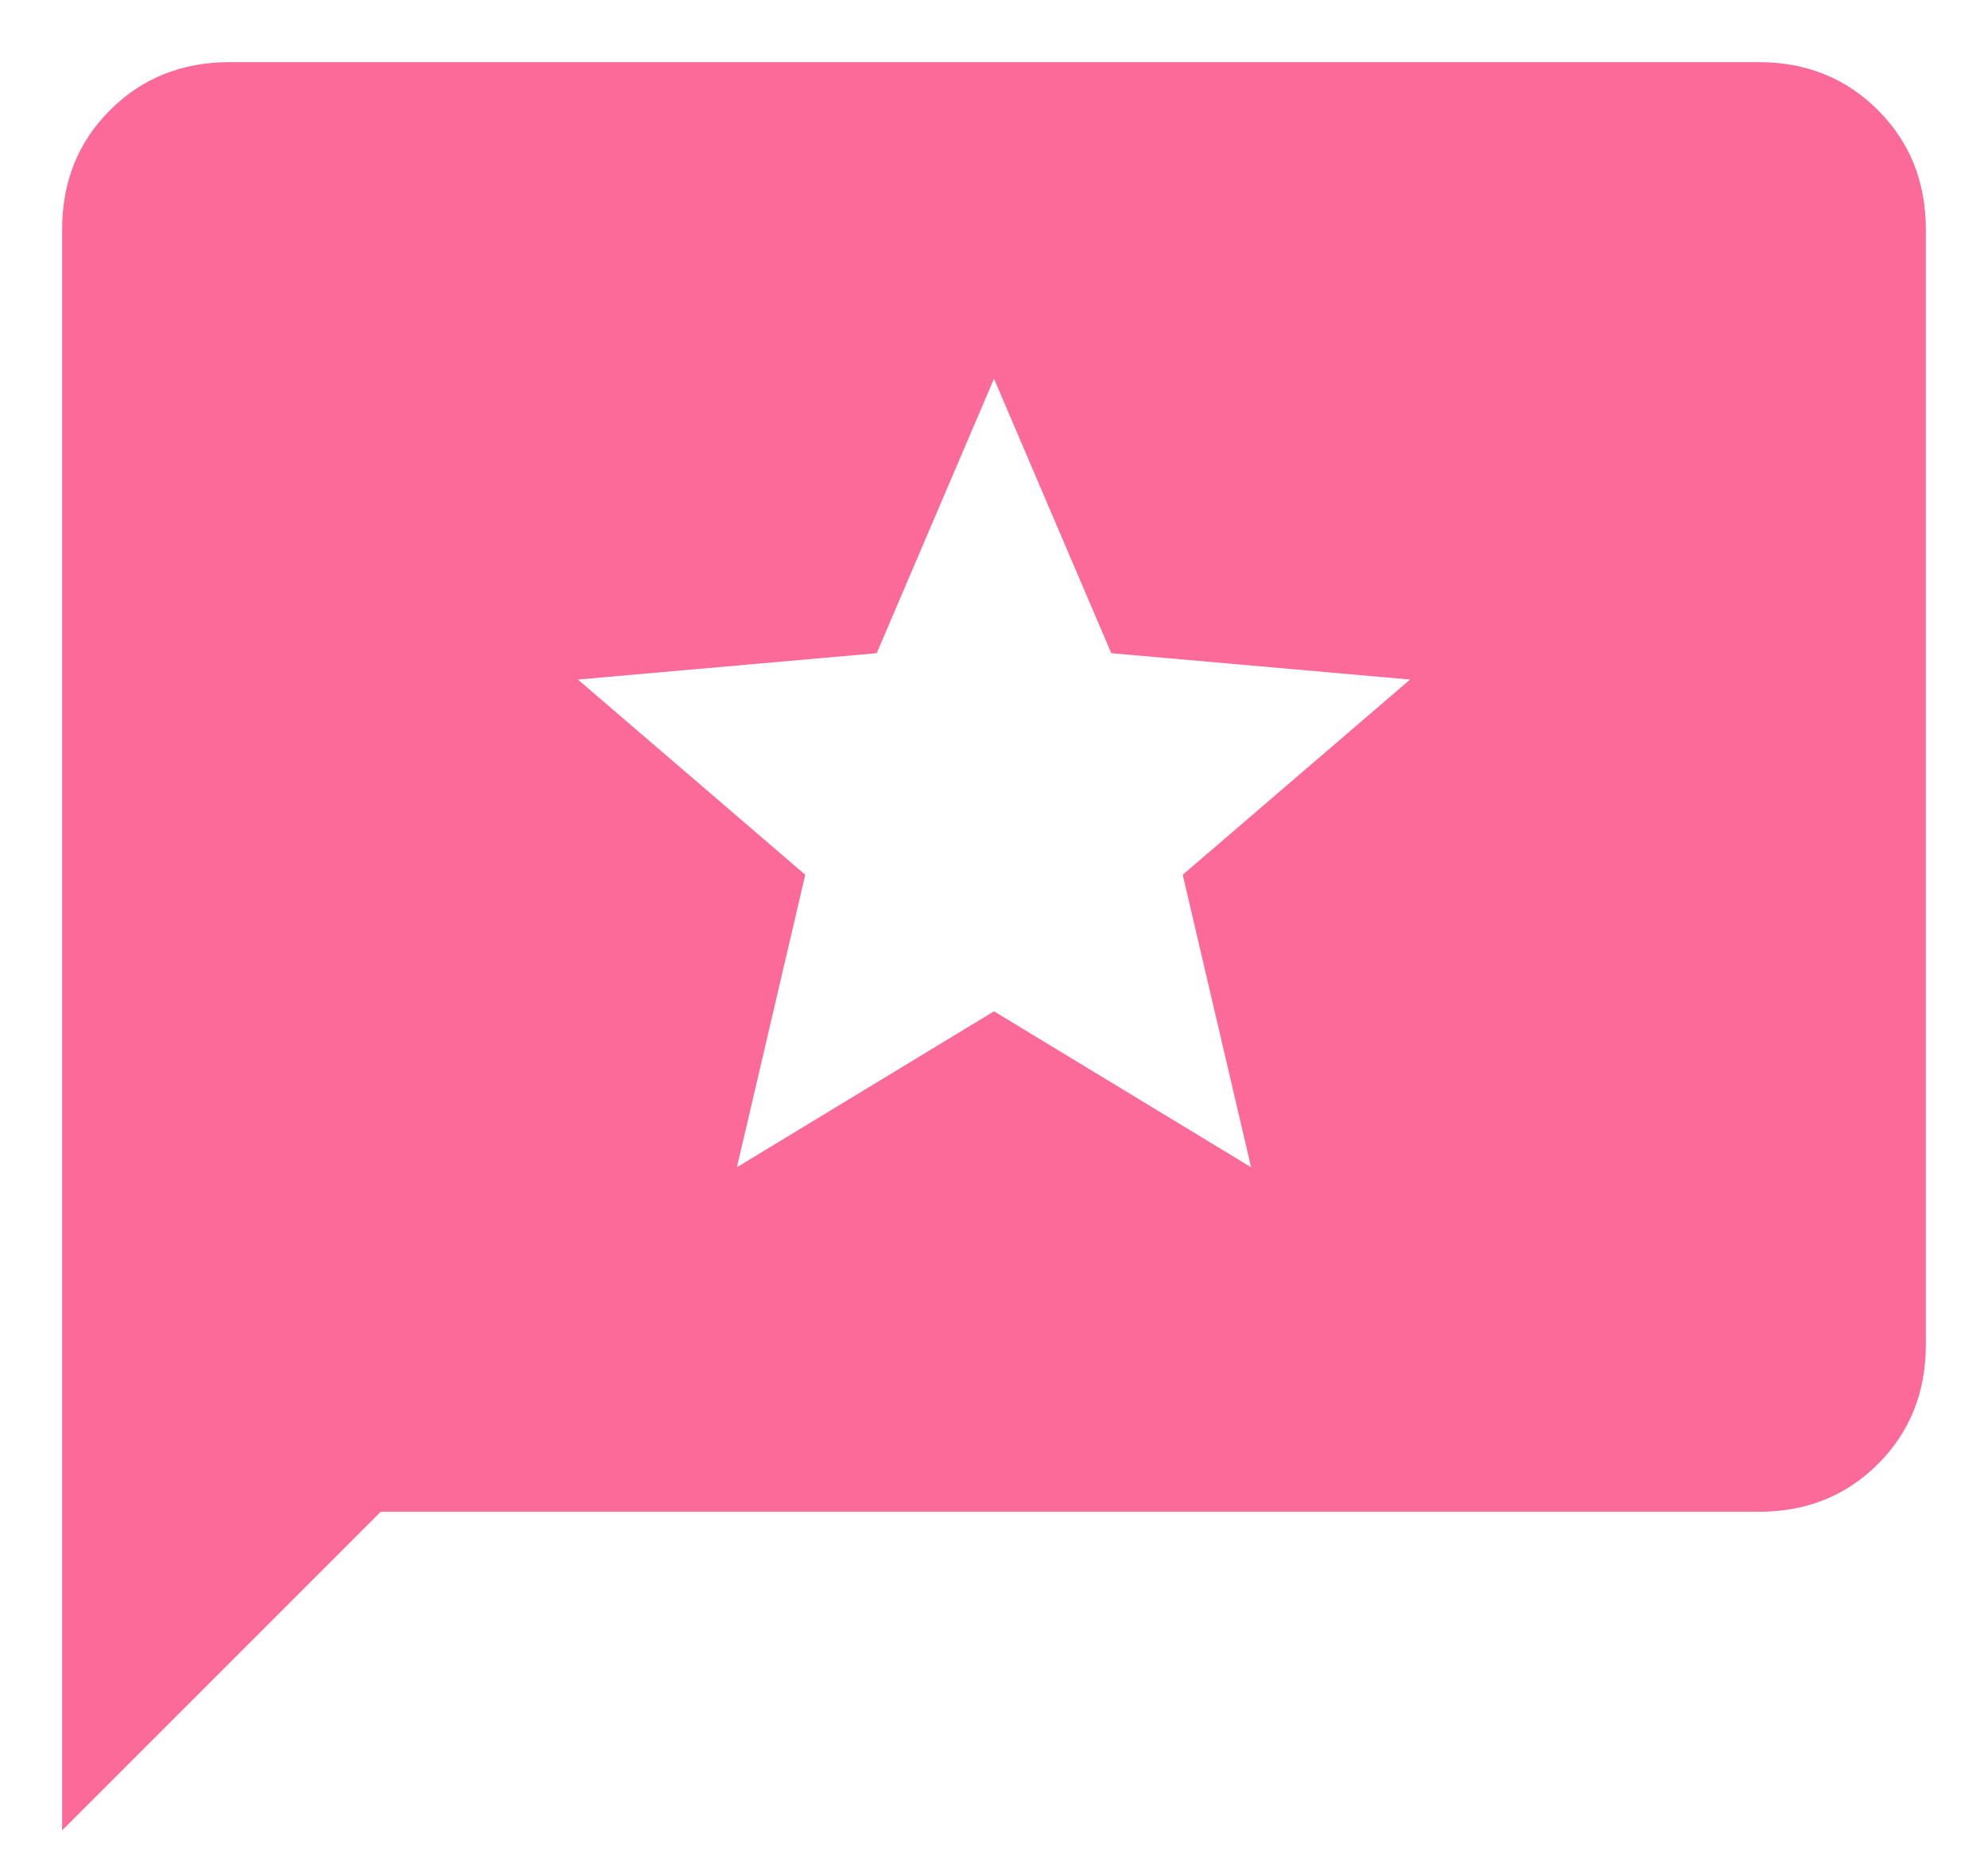 <svg width="16" height="15" viewBox="0 0 16 15" fill="none" xmlns="http://www.w3.org/2000/svg">
<path d="M0.5 14.731V1.846C0.5 1.462 0.629 1.143 0.886 0.886C1.143 0.629 1.463 0.501 1.846 0.5H14.154C14.537 0.5 14.857 0.629 15.114 0.886C15.371 1.143 15.499 1.463 15.5 1.846V10.821C15.5 11.204 15.372 11.524 15.115 11.782C14.858 12.039 14.538 12.167 14.154 12.167H3.064L0.5 14.731ZM5.931 9.394L8 8.139L10.069 9.394L9.519 7.04L11.349 5.469L8.944 5.257L8 3.048L7.056 5.257L4.651 5.469L6.481 7.04L5.931 9.394Z" fill="#FC6A9A"/>
</svg>
